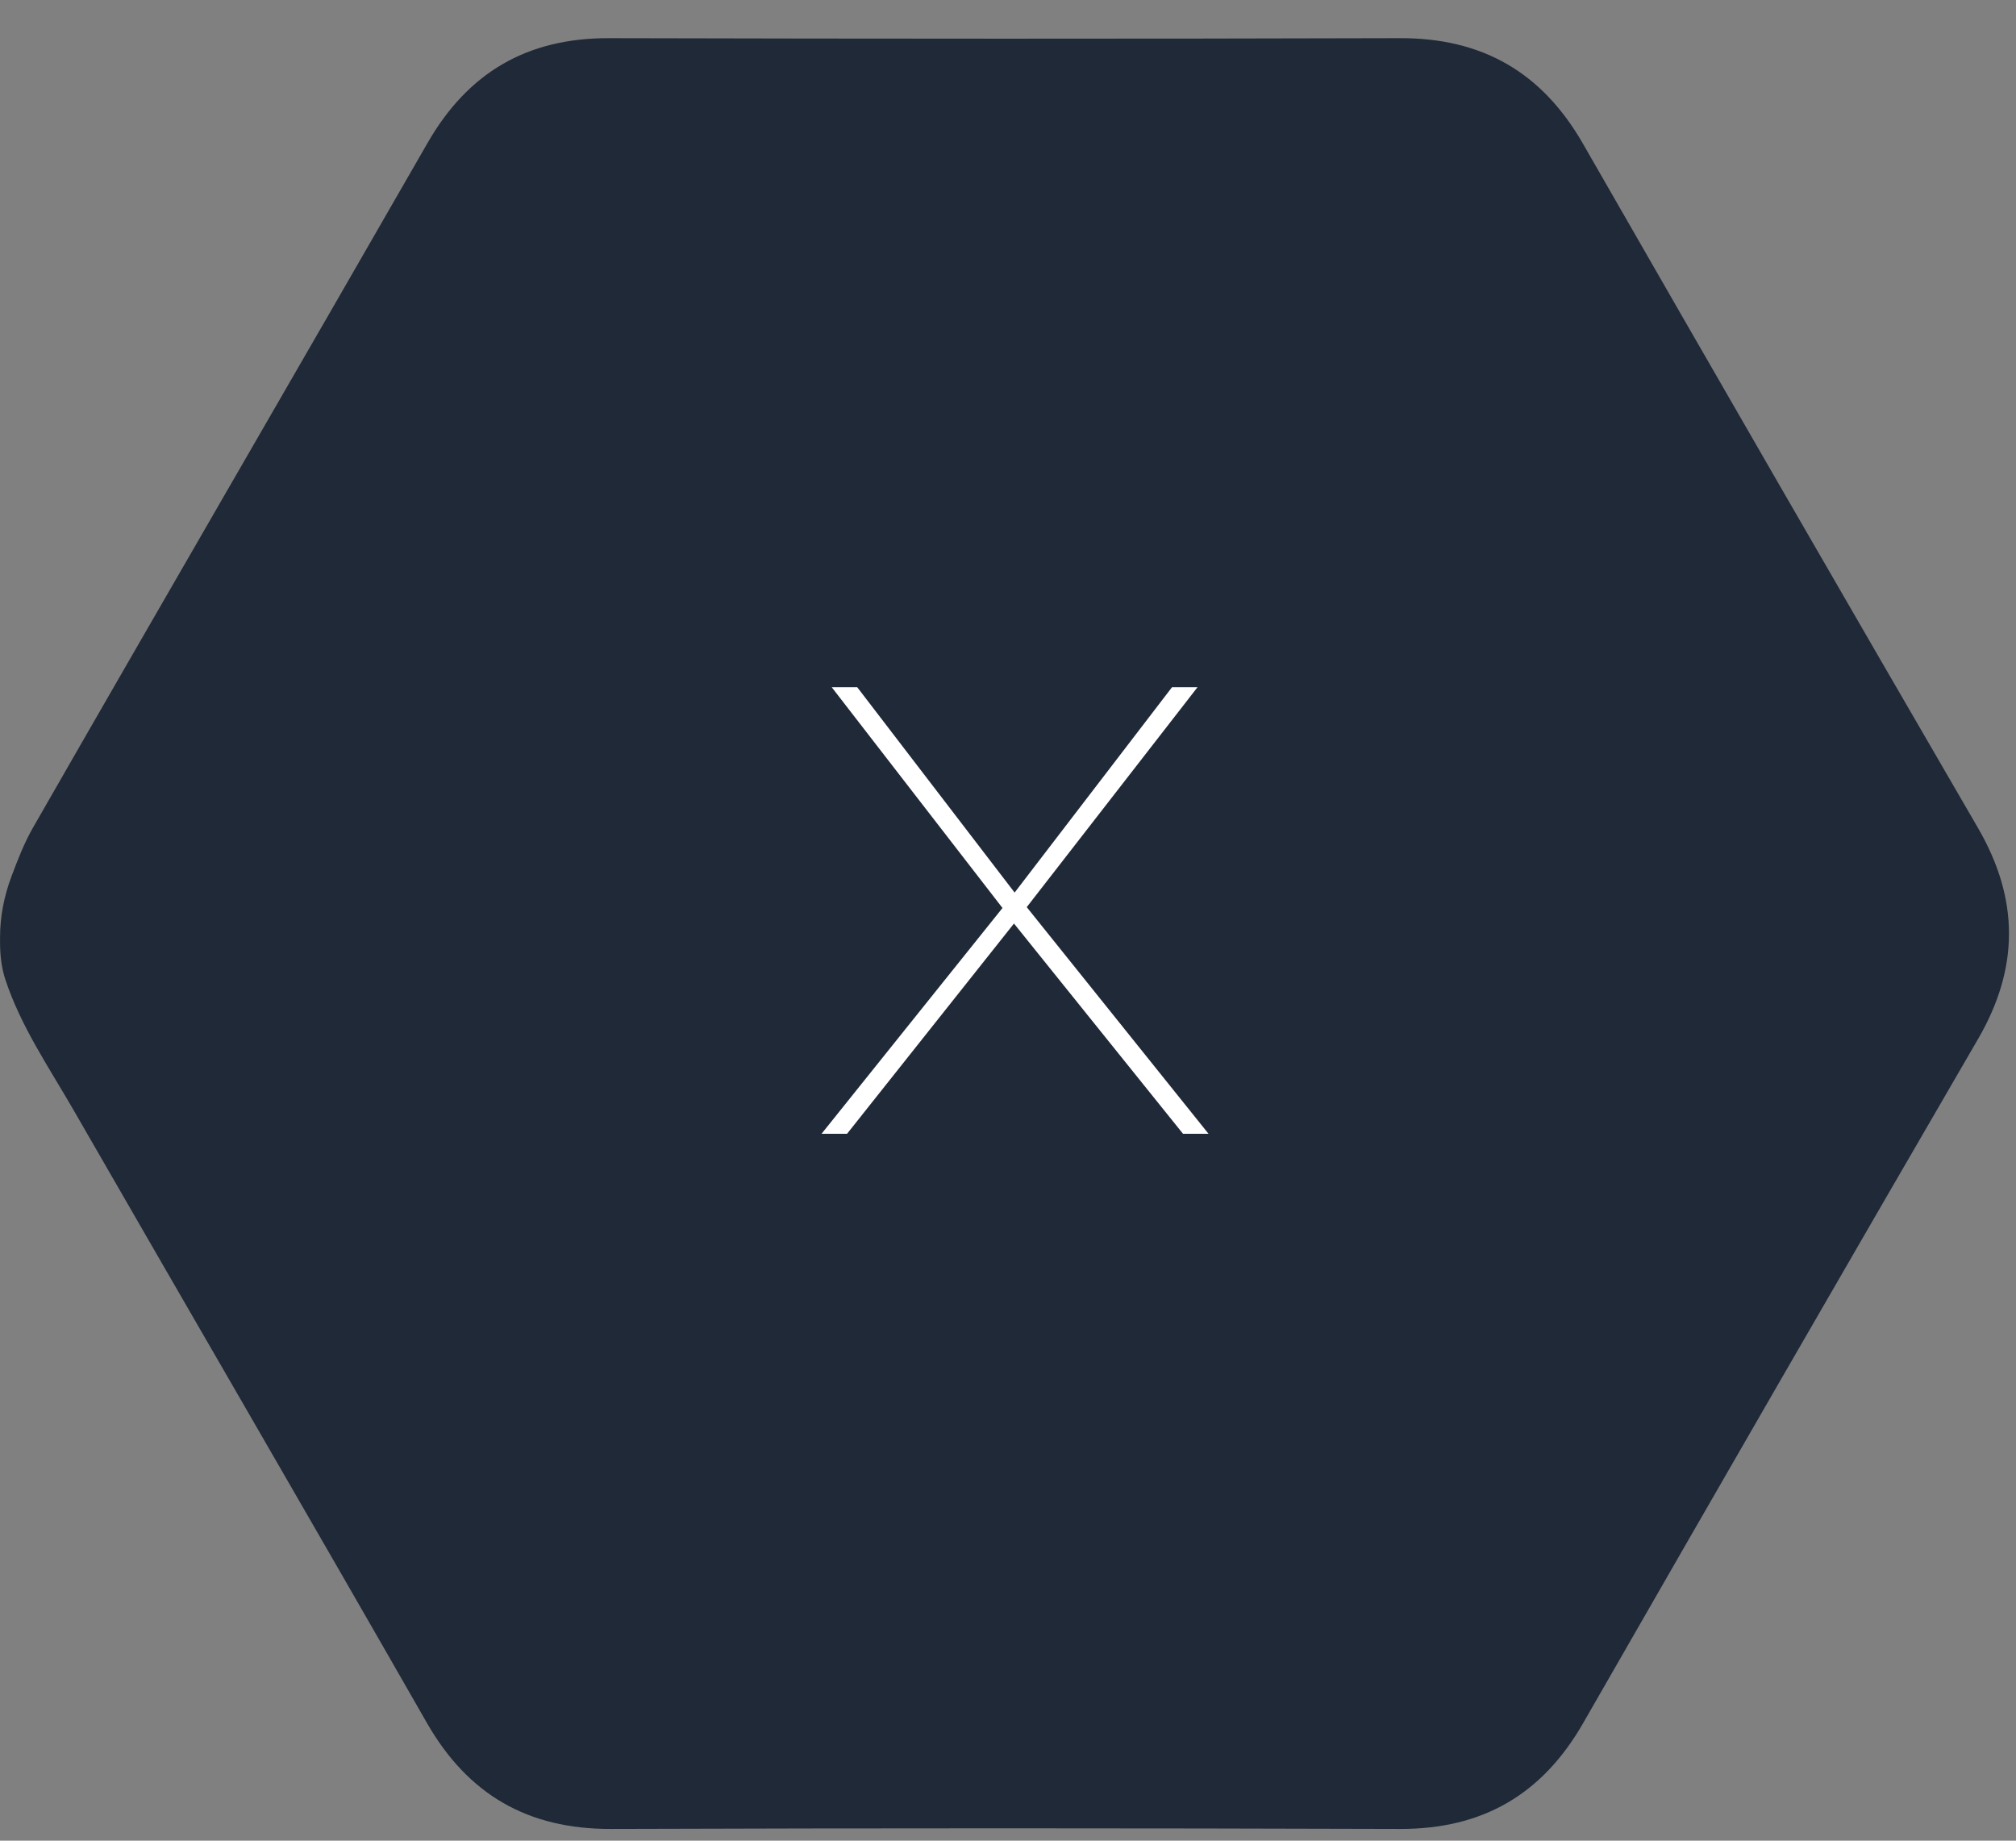 <svg width="46" height="42" viewBox="0 0 46 42" fill="none" xmlns="http://www.w3.org/2000/svg">
<rect x="0" y="0" width="46" height="42" fill="#808080" stroke="none"/>
<path d="M0.121 22.347C0.031 22.072 0.001 21.782 0.001 21.492V21.393C0.001 20.918 0.093 20.448 0.26 20.003C0.404 19.617 0.553 19.234 0.755 18.881C3.744 13.668 6.763 8.473 9.756 3.262C10.682 1.649 12.033 0.865 13.896 0.871C19.912 0.886 25.926 0.888 31.942 0.871C33.824 0.865 35.184 1.65 36.119 3.279C39.11 8.491 42.113 13.695 45.132 18.891C46.075 20.515 46.077 22.087 45.132 23.711C42.114 28.906 39.111 34.111 36.12 39.323C35.184 40.951 33.825 41.737 31.943 41.732C25.943 41.713 19.943 41.712 13.942 41.732C12.043 41.738 10.676 40.95 9.734 39.301C7.061 34.63 4.354 29.977 1.668 25.311C1.111 24.345 0.473 23.416 0.121 22.347Z" fill="#1F2937"/>
<path d="M26.994 25.871L23.015 20.922L22.957 20.825L18.978 15.681H19.56L23.19 20.417L23.326 20.572L27.576 25.871H26.994ZM18.745 25.871L22.976 20.591L23.287 20.883L19.327 25.871H18.745ZM23.345 20.805L23.112 20.417L26.742 15.681H27.324L23.345 20.805Z" fill="white"/>
</svg>
